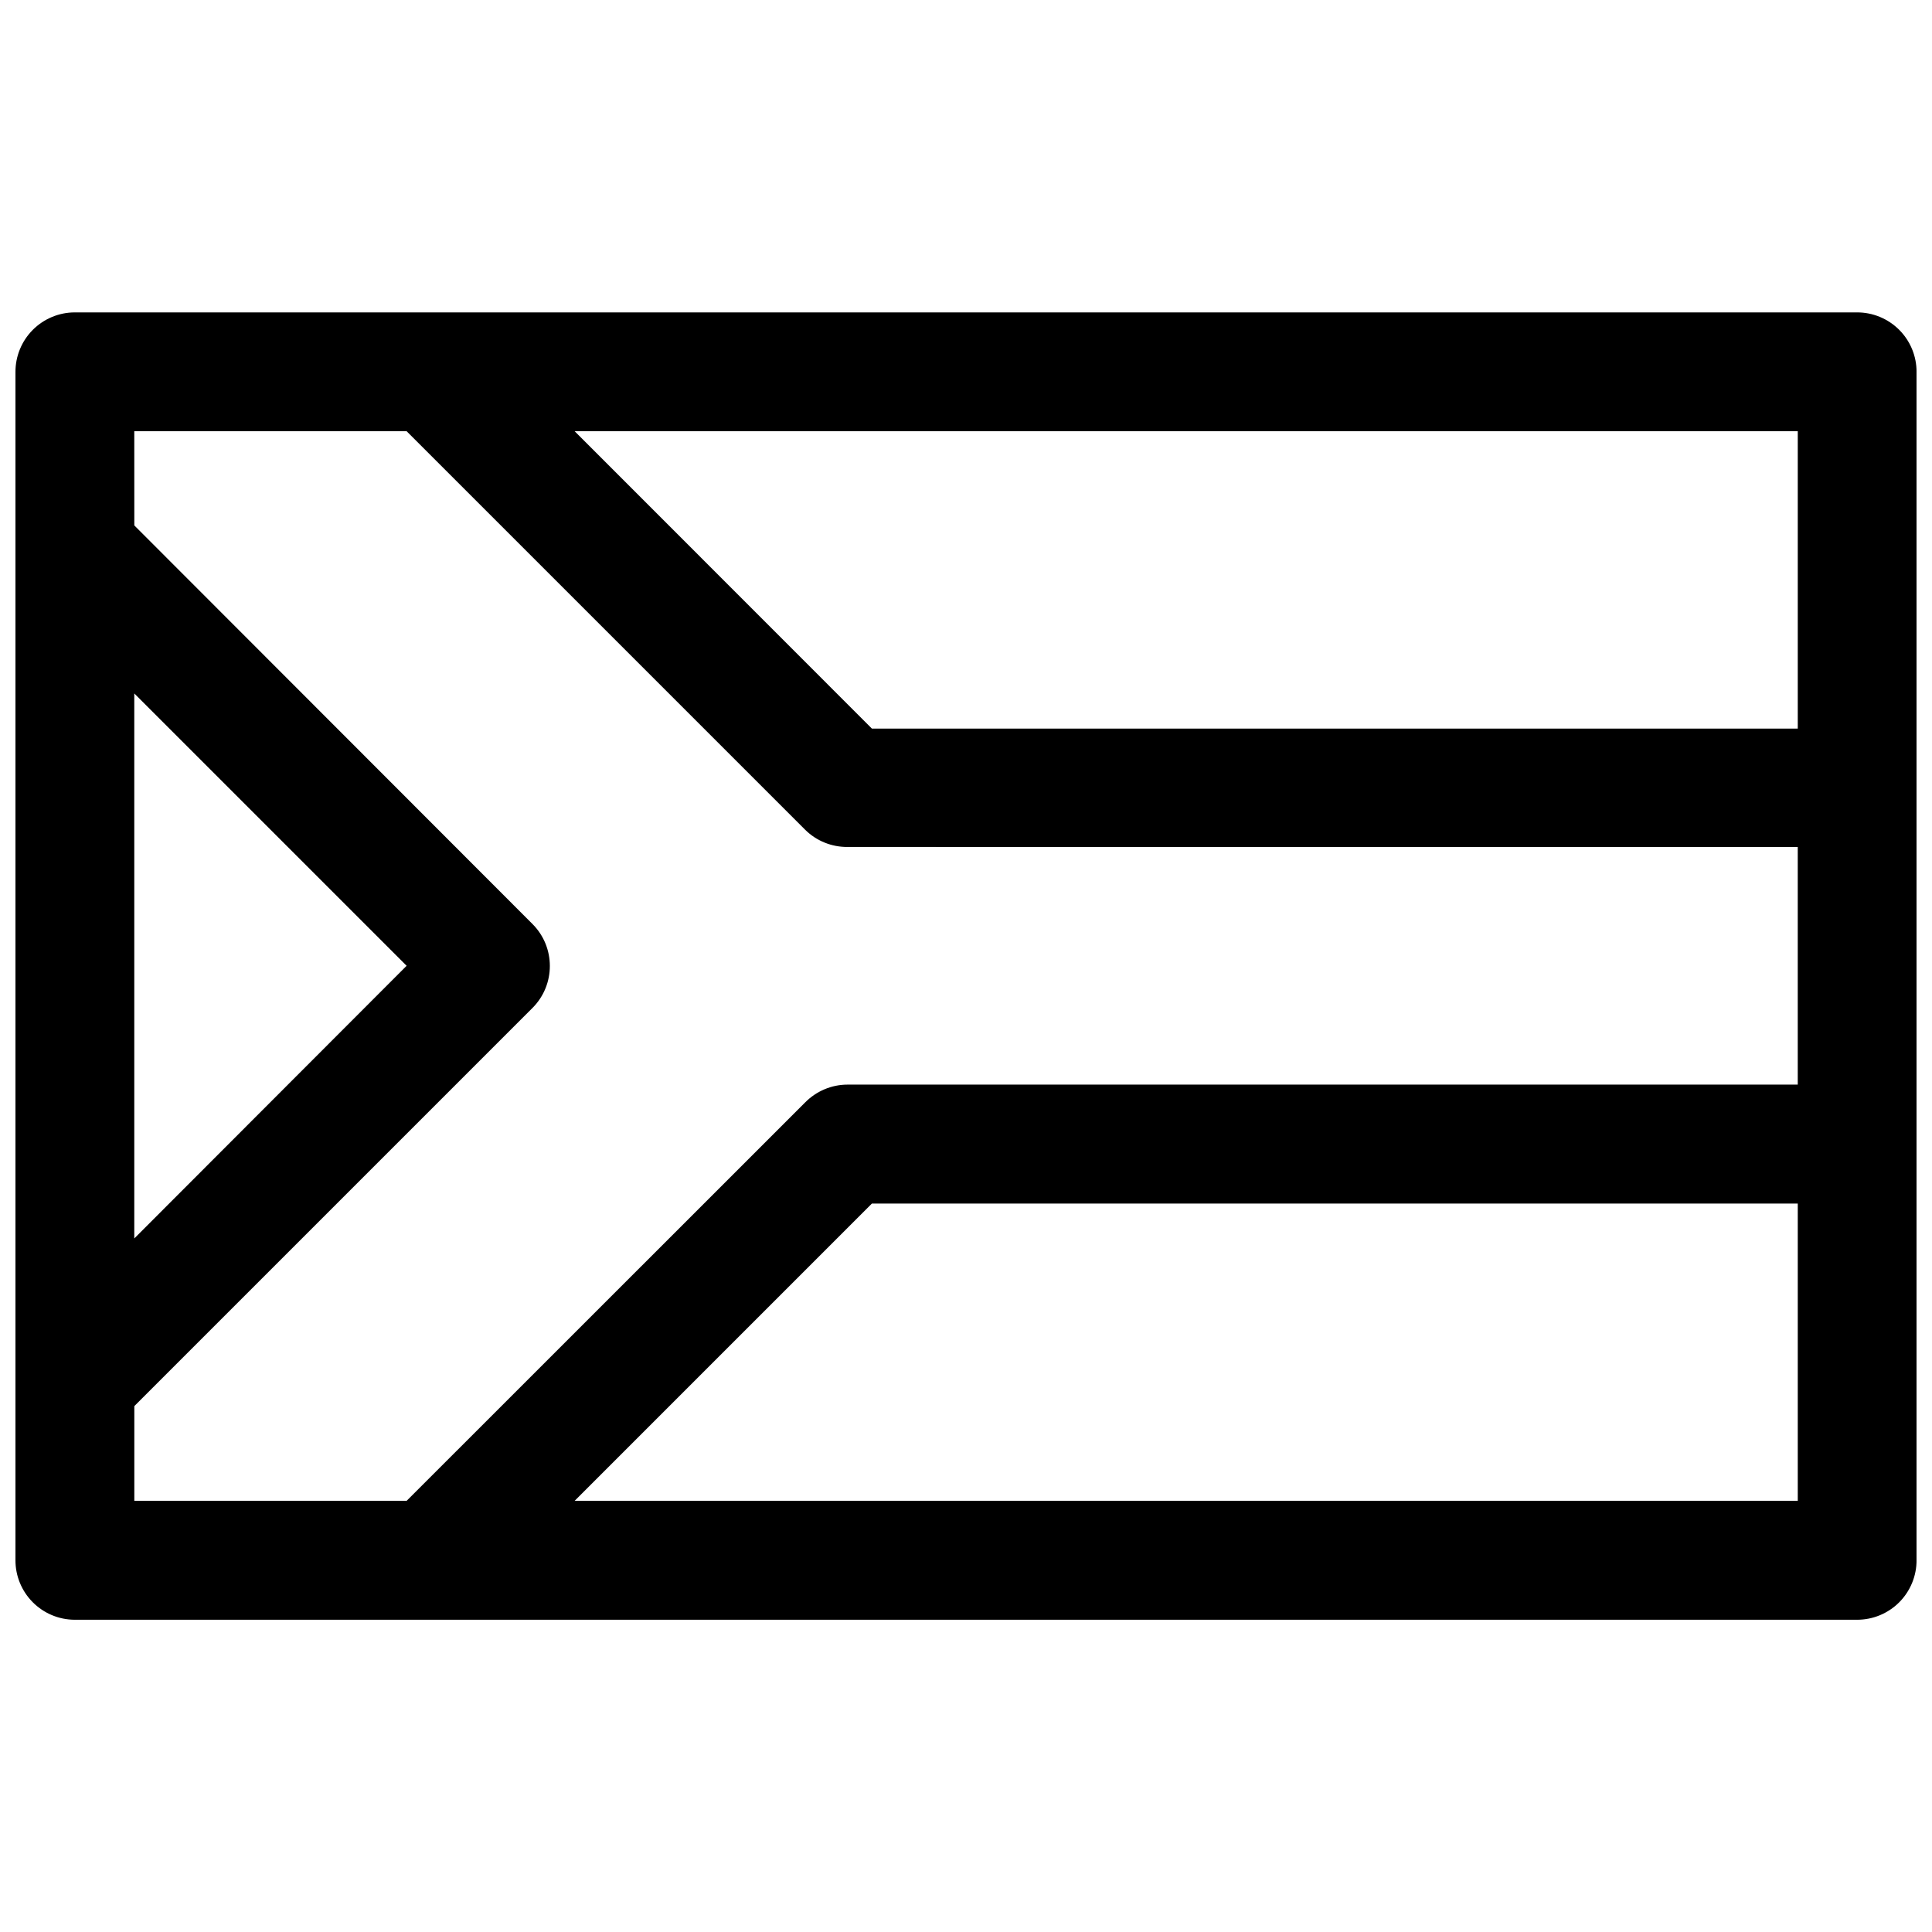 <?xml version="1.0" encoding="UTF-8"?>
<!-- Uploaded to: SVG Find, www.svgrepo.com, Generator: SVG Find Mixer Tools -->
<svg width="800px" height="800px" version="1.1" viewBox="144 144 512 512" xmlns="http://www.w3.org/2000/svg">
 <defs>
  <clipPath id="a">
   <path d="m148.09 226h503.81v348h-503.81z"/>
  </clipPath>
 </defs>
 <g clip-path="url(#a)">
  <path d="m163.78 226.79c-4.176 0.012-8.176 1.688-11.117 4.652s-4.582 6.977-4.566 11.152v314.82c-0.027 4.18 1.613 8.199 4.555 11.168 2.941 2.973 6.945 4.652 11.129 4.668h472.32c4.203 0.016 8.238-1.648 11.207-4.621 2.969-2.977 4.625-7.016 4.598-11.215v-314.82c0.02-4.199-1.641-8.23-4.609-11.195-2.969-2.969-7-4.629-11.195-4.609zm15.805 31.484h72.172l105.66 105.66c2.973 2.93 6.988 4.547 11.164 4.519l251.84 0.004v62.977h-251.84c-4.191 0.004-8.211 1.703-11.164 4.676l-105.65 105.62h-72.172v-25.094l105.54-105.54c6.106-6.141 6.106-16.062 0-22.203l-105.54-105.65zm116.7 0h324.14v78.812h-245.36zm-116.7 69.496 72.172 72.172-72.172 72.262zm195.48 135.18h245.36v78.781l-324.14 0.004z" fill-rule="evenodd"/>
 </g>
</svg>